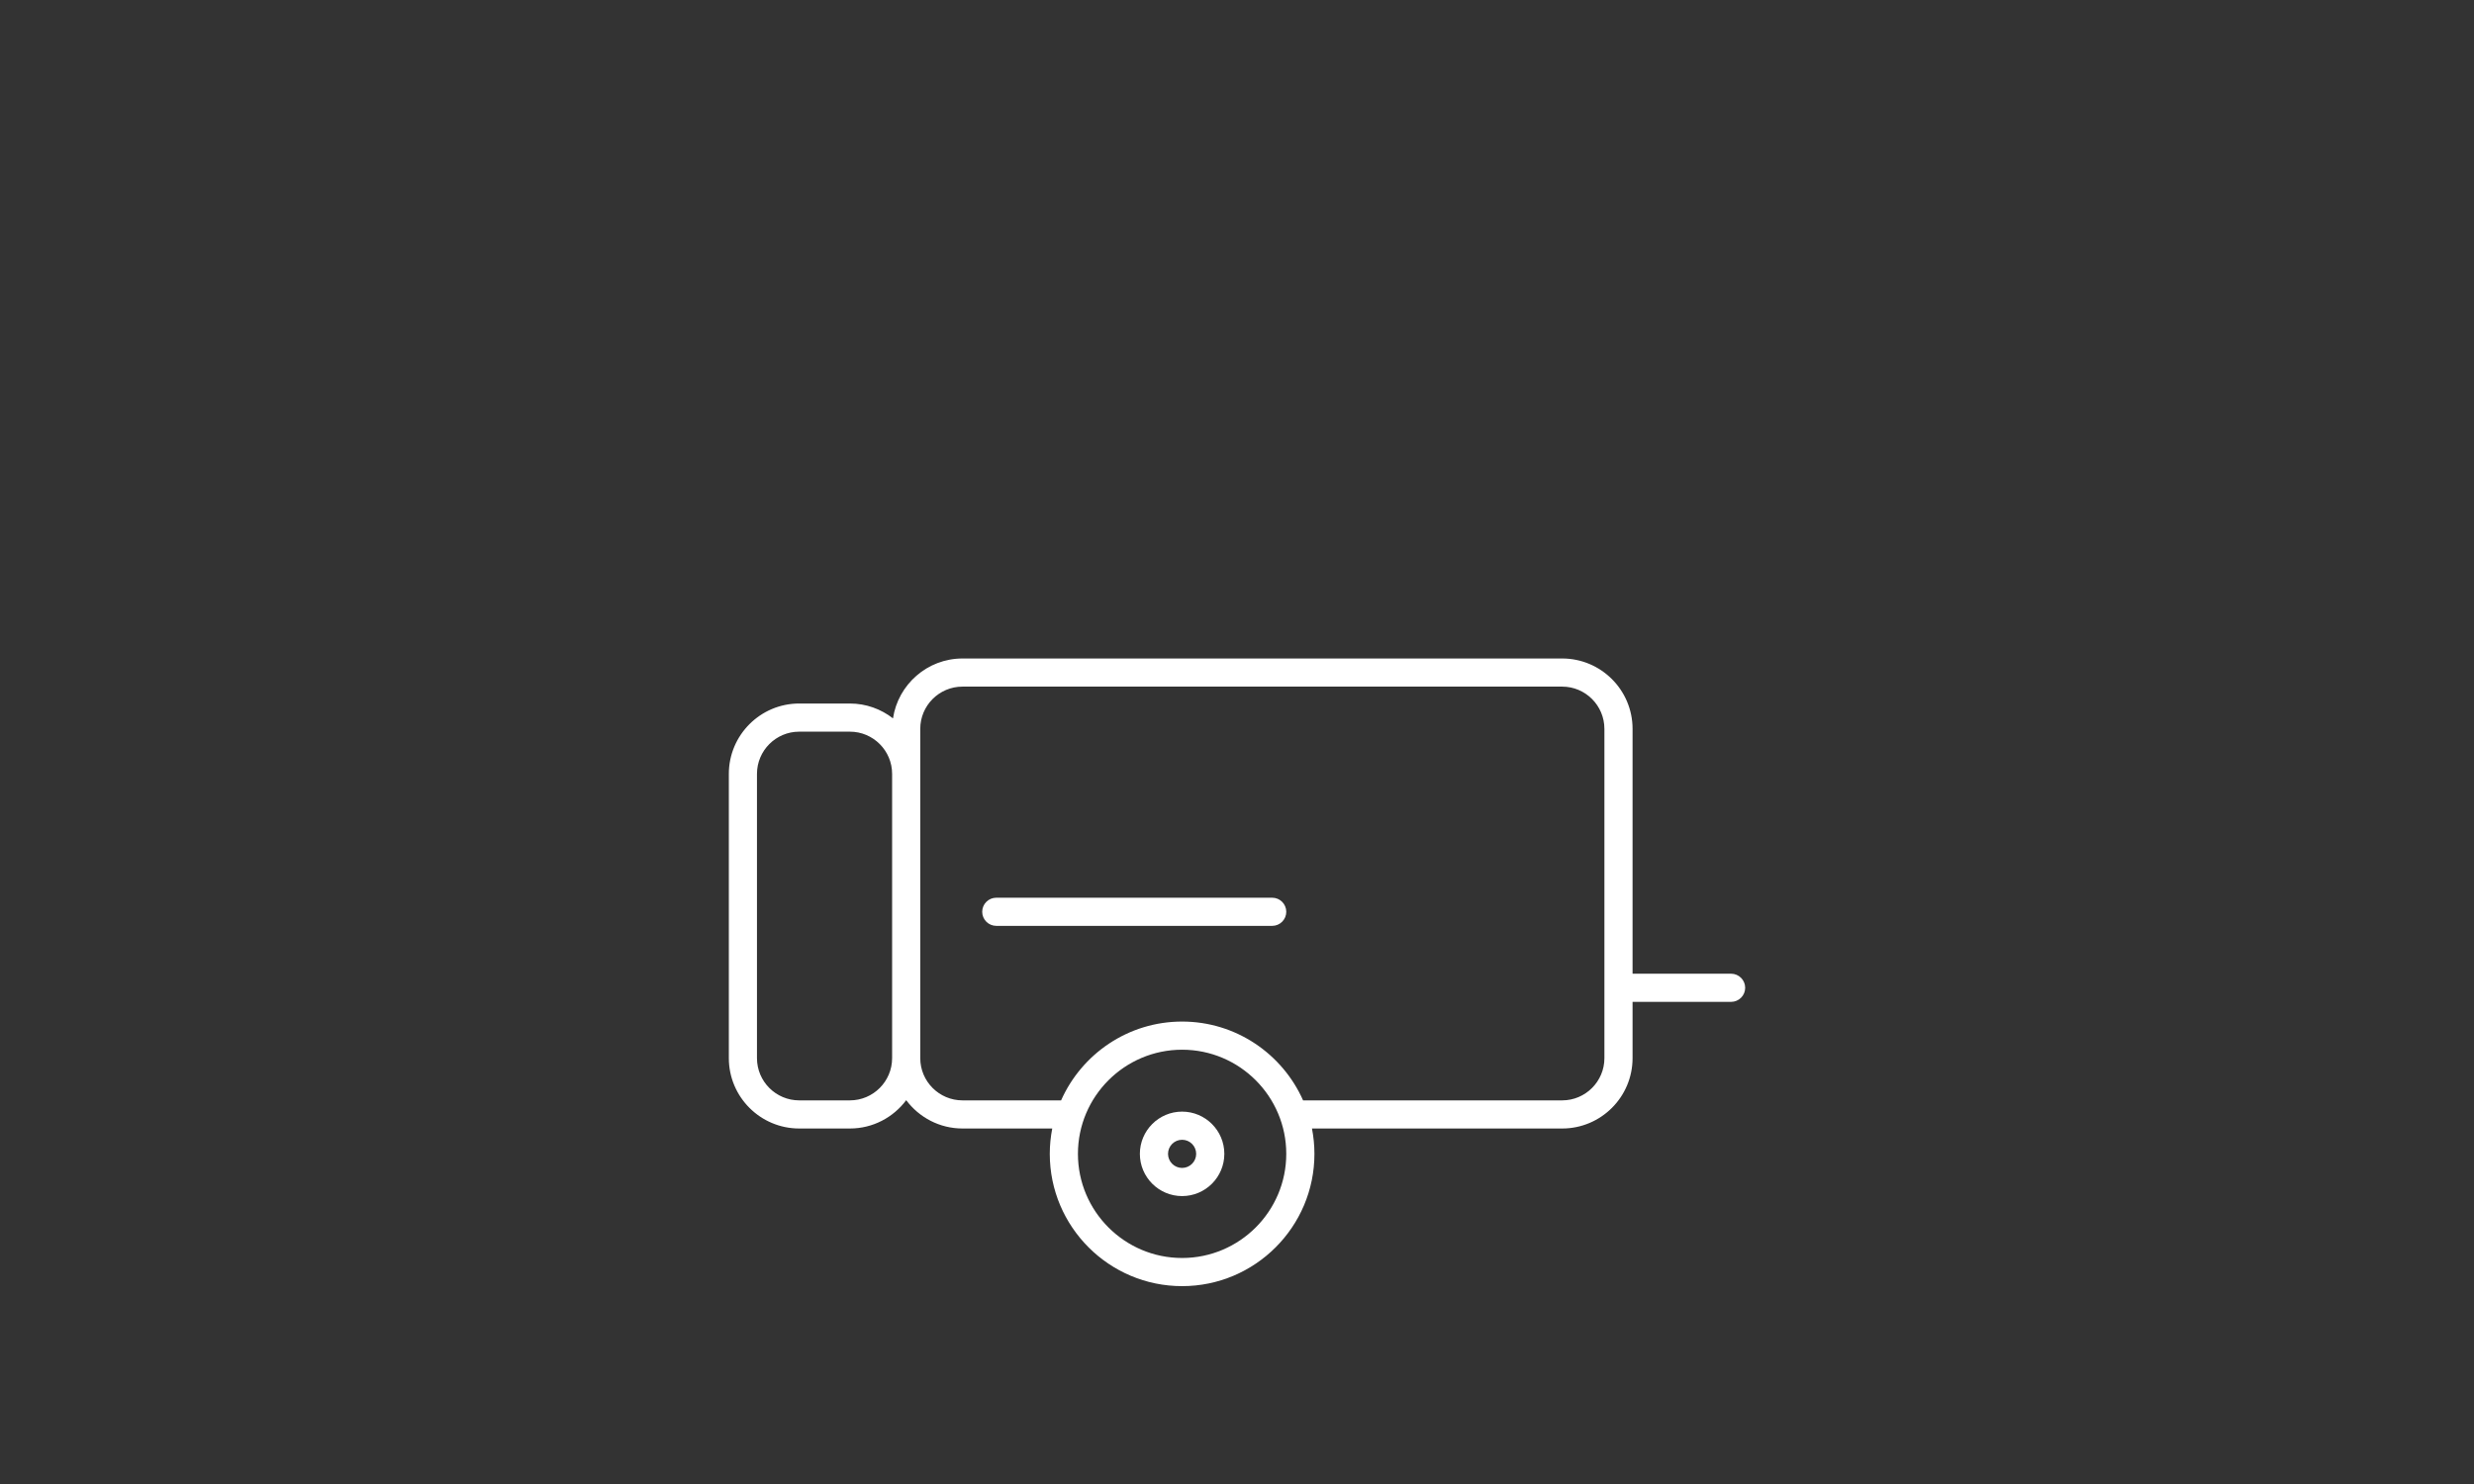 <?xml version="1.0" encoding="utf-8"?>
<!-- Generator: Adobe Illustrator 16.0.0, SVG Export Plug-In . SVG Version: 6.00 Build 0)  -->
<!DOCTYPE svg PUBLIC "-//W3C//DTD SVG 1.1//EN" "http://www.w3.org/Graphics/SVG/1.1/DTD/svg11.dtd">
<svg version="1.1" id="Layer_1" xmlns="http://www.w3.org/2000/svg" xmlns:xlink="http://www.w3.org/1999/xlink" x="0px" y="0px"
	 width="250px" height="150px" viewBox="0 0 250 150" enable-background="new 0 0 250 150" xml:space="preserve">
<rect x="0" y="0" width="250" height="150" fill="#333333" stroke="none"/>
<g>
	<path fill="#FFFFFF" d="M128.557,90.74h-27.88c-0.786,0-1.424,0.637-1.424,1.422s0.638,1.423,1.424,1.423h27.88
		c0.785,0,1.422-0.638,1.422-1.423S129.342,90.74,128.557,90.74"/>
	<path fill="#FFFFFF" d="M174.929,98.421h-9.957V73.67c0-3.922-3.19-7.111-7.112-7.111H97.262c-3.561,0-6.51,2.633-7.025,6.053
		c-1.203-0.938-2.713-1.502-4.354-1.502h-5.121c-3.921,0-7.112,3.19-7.112,7.113v28.733c0,3.922,3.191,7.111,7.112,7.111h5.121
		c2.328,0,4.392-1.129,5.69-2.862c1.299,1.733,3.361,2.862,5.689,2.862h9.068c-0.161,0.83-0.249,1.686-0.249,2.562
		c0,7.373,5.999,13.371,13.372,13.371s13.371-5.998,13.371-13.371c0-0.876-0.088-1.731-0.249-2.562l0,0h25.284
		c3.922,0,7.112-3.189,7.112-7.111v-5.689h9.957c0.786,0,1.423-0.638,1.423-1.423S175.715,98.421,174.929,98.421 M90.149,106.956
		c0,2.354-1.914,4.268-4.268,4.268h-5.121c-2.353,0-4.267-1.914-4.267-4.268V78.223c0-2.354,1.914-4.268,4.267-4.268h5.121
		c2.354,0,4.268,1.914,4.268,4.268V106.956z M119.453,127.155c-5.806,0-10.527-4.723-10.527-10.526
		c0-5.805,4.722-10.526,10.527-10.526c5.804,0,10.525,4.722,10.525,10.526C129.979,122.433,125.257,127.155,119.453,127.155
		 M162.127,106.956c0,2.354-1.914,4.268-4.268,4.268h-26.181v0.002c-2.08-4.688-6.776-7.968-12.226-7.968
		c-5.451,0-10.147,3.279-12.228,7.968l0.001-0.002h-9.965c-2.353,0-4.267-1.914-4.267-4.268V78.223V73.67
		c0-2.354,1.914-4.268,4.267-4.268h60.598c2.354,0,4.268,1.914,4.268,4.268V106.956z"/>
	<path fill="#FFFFFF" d="M119.452,112.361c-2.353,0-4.267,1.914-4.267,4.269c0,2.353,1.914,4.267,4.267,4.267
		c2.354,0,4.268-1.914,4.268-4.267C123.72,114.275,121.806,112.361,119.452,112.361 M119.452,118.052
		c-0.784,0-1.422-0.639-1.422-1.422c0-0.785,0.638-1.424,1.422-1.424c0.785,0,1.423,0.639,1.423,1.424
		C120.875,117.413,120.237,118.052,119.452,118.052"/>
</g>
</svg>
